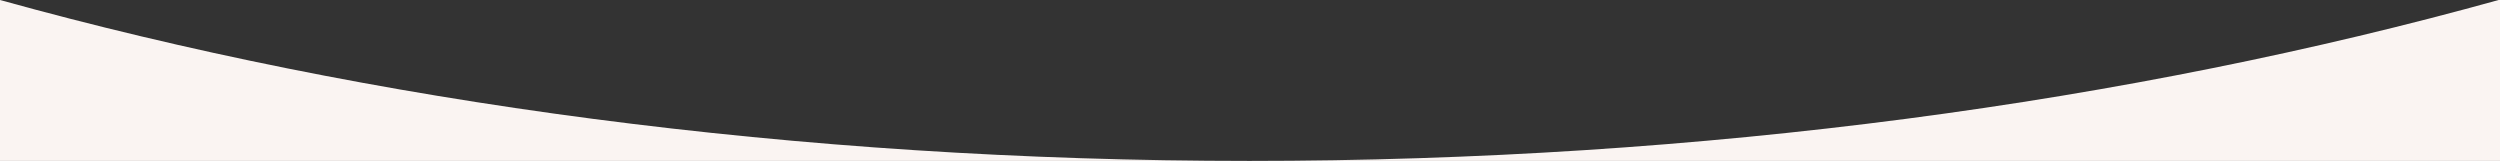 <?xml version="1.0" encoding="UTF-8"?> <!-- Generator: Adobe Illustrator 23.0.3, SVG Export Plug-In . SVG Version: 6.00 Build 0) --> <svg xmlns="http://www.w3.org/2000/svg" xmlns:xlink="http://www.w3.org/1999/xlink" id="Слой_1" x="0px" y="0px" viewBox="0 0 1985.6 127.8" style="enable-background:new 0 0 1985.6 127.8;" xml:space="preserve"><rect x="0" y="0" width="1985.6" height="127.8" fill="#333333" stroke="none"/> <style type="text/css"> .st0{fill:#FAF4F2;} </style> <g> <path class="st0" d="M0,127.8h992.3C632,127.8,293.5,81.4,0,0V127.8z"></path> <path class="st0" d="M992.3,127.8h993.3V-0.3C1691.9,81.3,1353,127.8,992.3,127.8z"></path> </g> </svg> 